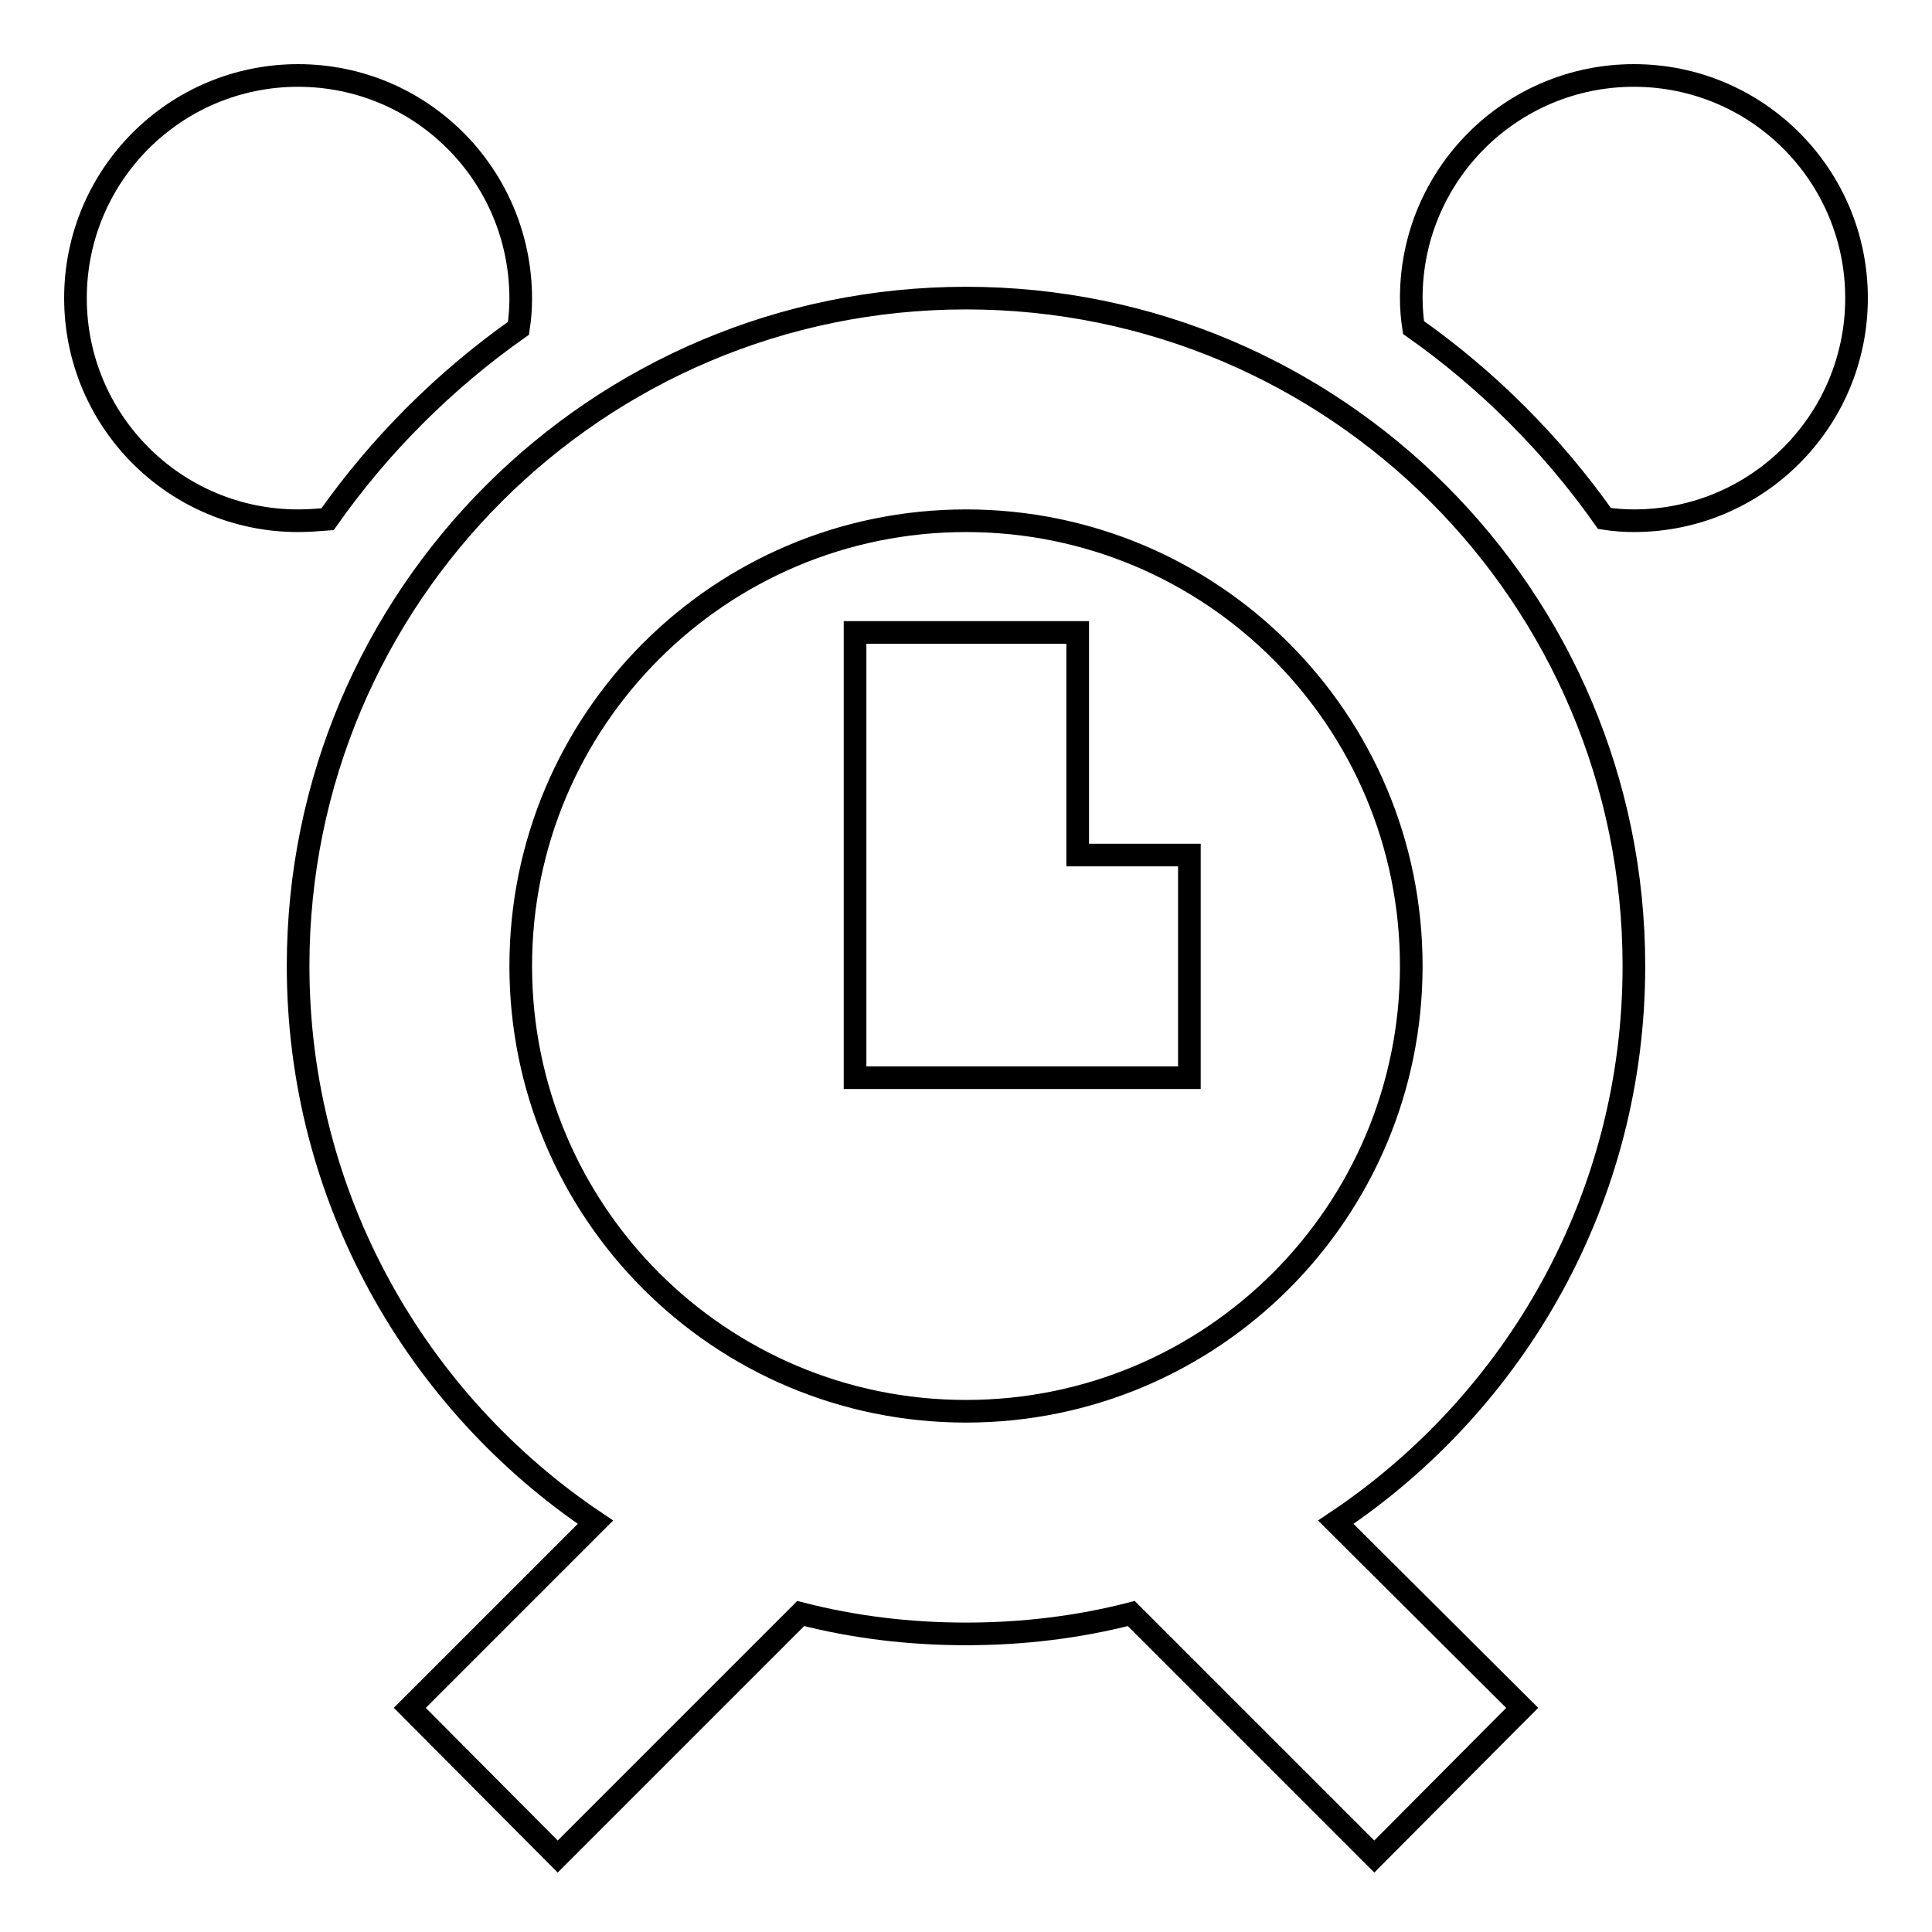 <?xml version="1.0" encoding="utf-8"?>
<!-- Svg Vector Icons : http://www.onlinewebfonts.com/icon -->
<!DOCTYPE svg PUBLIC "-//W3C//DTD SVG 1.1//EN" "http://www.w3.org/Graphics/SVG/1.1/DTD/svg11.dtd">
<svg version="1.1" xmlns="http://www.w3.org/2000/svg" xmlns:xlink="http://www.w3.org/1999/xlink" x="0px" y="0px" viewBox="0 0 256 256" enable-background="new 0 0 256 256" xml:space="preserve">
<g><g><g><path stroke-width="3" fill-opacity="0" stroke="#000000"  d="M216.5,128c0-48.9-39.6-88.5-88.5-88.5c-48.9,0-88.5,39.6-88.5,88.5c0,30.7,15.7,57.8,39.4,73.7l-24.6,24.6L73.9,246l32.2-32.2c7,1.8,14.3,2.7,21.9,2.7c7.6,0,14.9-0.9,21.9-2.7l32.2,32.2l19.6-19.7l-24.7-24.6C200.8,185.8,216.5,158.8,216.5,128L216.5,128z M128,187c-32.6,0-59-26.4-59-59c0-32.6,26.4-59,59-59c32.6,0,59,26.4,59,59C187,160.6,160.6,187,128,187z M216.5,10C200.2,10,187,23.2,187,39.5c0,1.3,0.1,2.6,0.3,3.9c9.8,6.9,18.4,15.5,25.3,25.3c1.3,0.2,2.6,0.3,3.9,0.3c16.3,0,29.5-13.2,29.5-29.5C246,23.2,232.8,10,216.5,10z M43.4,68.8c6.9-9.8,15.5-18.4,25.3-25.3c0.2-1.3,0.3-2.6,0.3-3.9C69,23.2,55.8,10,39.5,10S10,23.2,10,39.5C10,55.8,23.2,69,39.5,69C40.8,69,42.1,68.9,43.4,68.8z M142.8,113.3V83.8h-29.5v59h44.3v-29.5H142.8z"/></g></g></g>
</svg>
